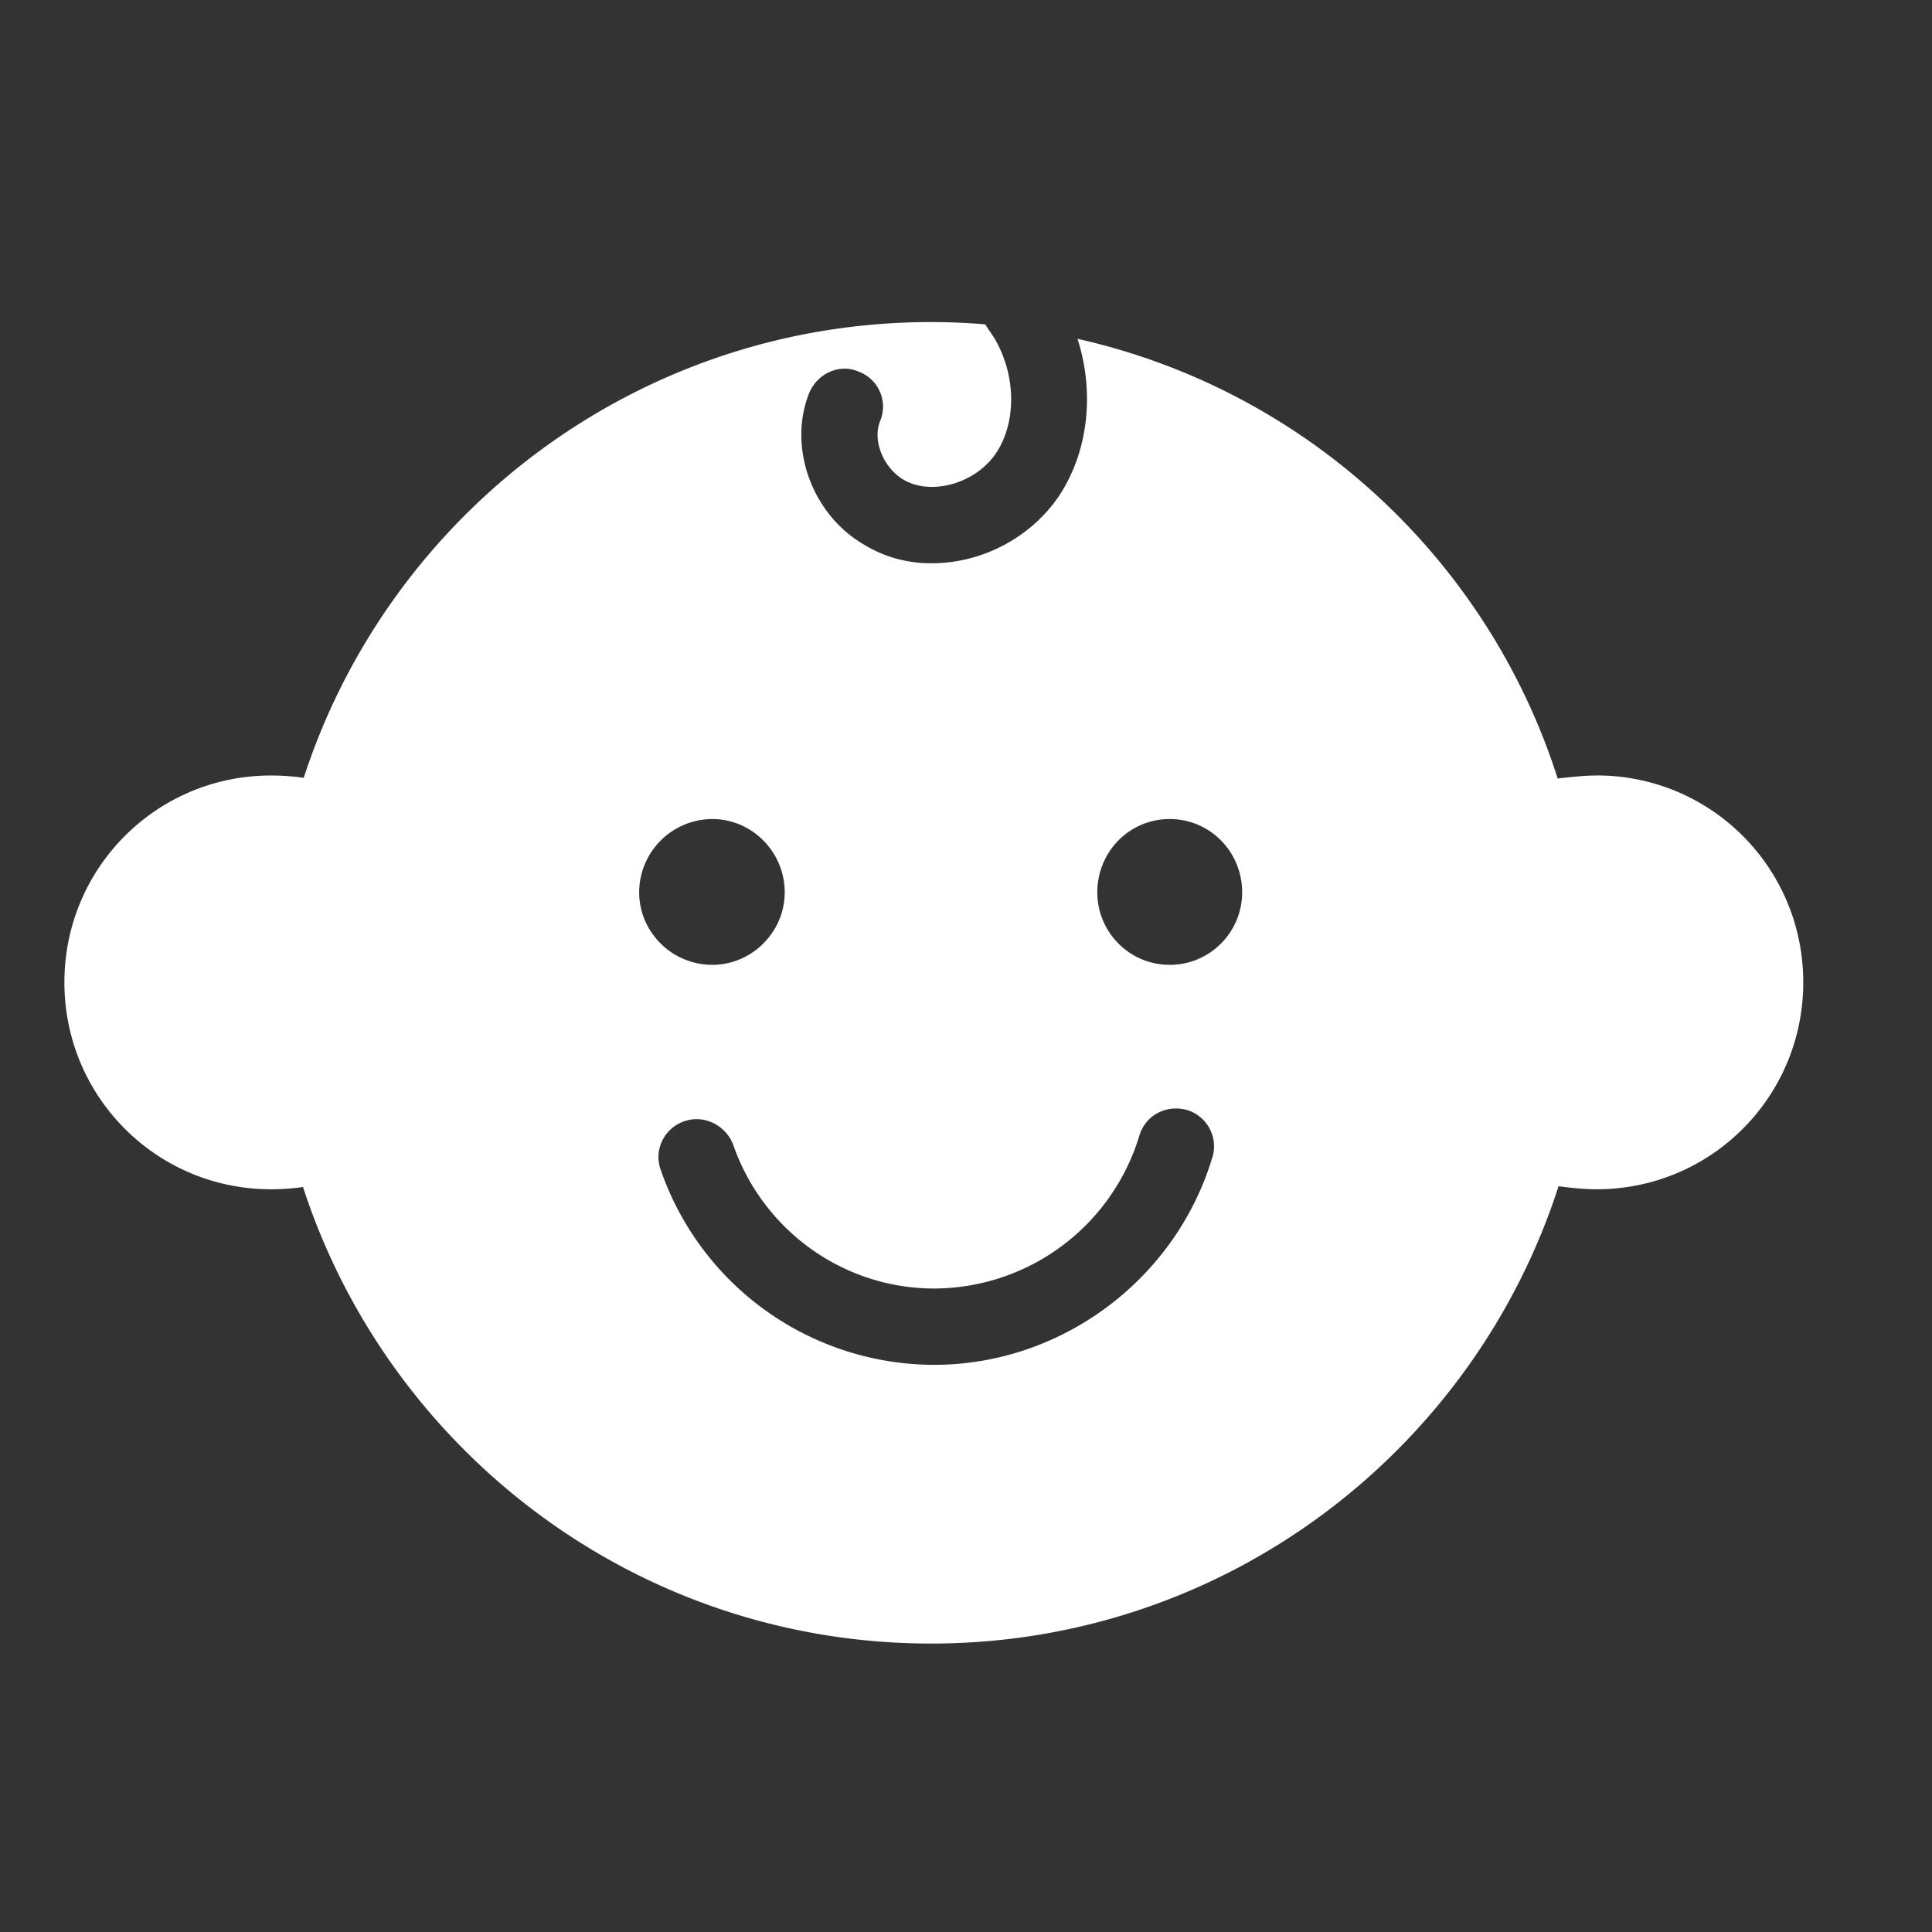 <svg xmlns="http://www.w3.org/2000/svg" width="30" height="30" fill="none"><rect width="100%" height="100%" fill="#333333" stroke="none"/><g><path class="svg-c1" d="M24.792 12.042c-.201 0-.402.024-.604.047-1.089-3.414-3.918-6.034-7.457-6.828.272.842.166 1.766-.296 2.454-.45.652-1.207 1.031-1.965 1.031a1.98 1.98 0 0 1-1.065-.296c-.805-.474-1.172-1.517-.84-2.347.13-.308.473-.462.769-.332a.58.58 0 0 1 .331.771c-.118.296.047.711.355.901.426.261 1.124.071 1.444-.403s.32-1.209-.024-1.79l-.142-.213c-.272-.024-.556-.036-.84-.036-4.545 0-8.404 2.964-9.742 7.077a3.55 3.55 0 0 0-.509-.036C2.432 12.042 1 13.476 1 15.254s1.432 3.213 3.208 3.213c.166 0 .331-.012.497-.035 1.338 4.113 5.196 7.089 9.754 7.089s8.416-2.987 9.742-7.101c.189.024.391.047.592.047 1.775 0 3.208-1.434 3.208-3.213s-1.432-3.213-3.208-3.213zm-13.731.676c.615 0 1.124.51 1.124 1.138 0 .616-.509 1.126-1.124 1.126-.627 0-1.136-.51-1.136-1.126a1.14 1.14 0 0 1 1.136-1.138zm7.765 5.251c-.568 1.897-2.344 3.224-4.32 3.224a4.5 4.5 0 0 1-4.249-3.035c-.107-.308.059-.64.367-.747s.639.059.758.356c.462 1.34 1.716 2.241 3.125 2.241a3.34 3.34 0 0 0 3.184-2.371c.095-.32.414-.486.734-.403a.59.59 0 0 1 .402.735zm-.663-2.987c-.627 0-1.124-.51-1.124-1.126 0-.628.497-1.138 1.124-1.138s1.125.51 1.125 1.138c0 .616-.497 1.126-1.125 1.126z" fill="#fff"></path></g><defs><clipPath id="A"><path fill="#fff" transform="translate(1 5)" d="M0 0h27v20.52H0z"></path></clipPath></defs></svg>